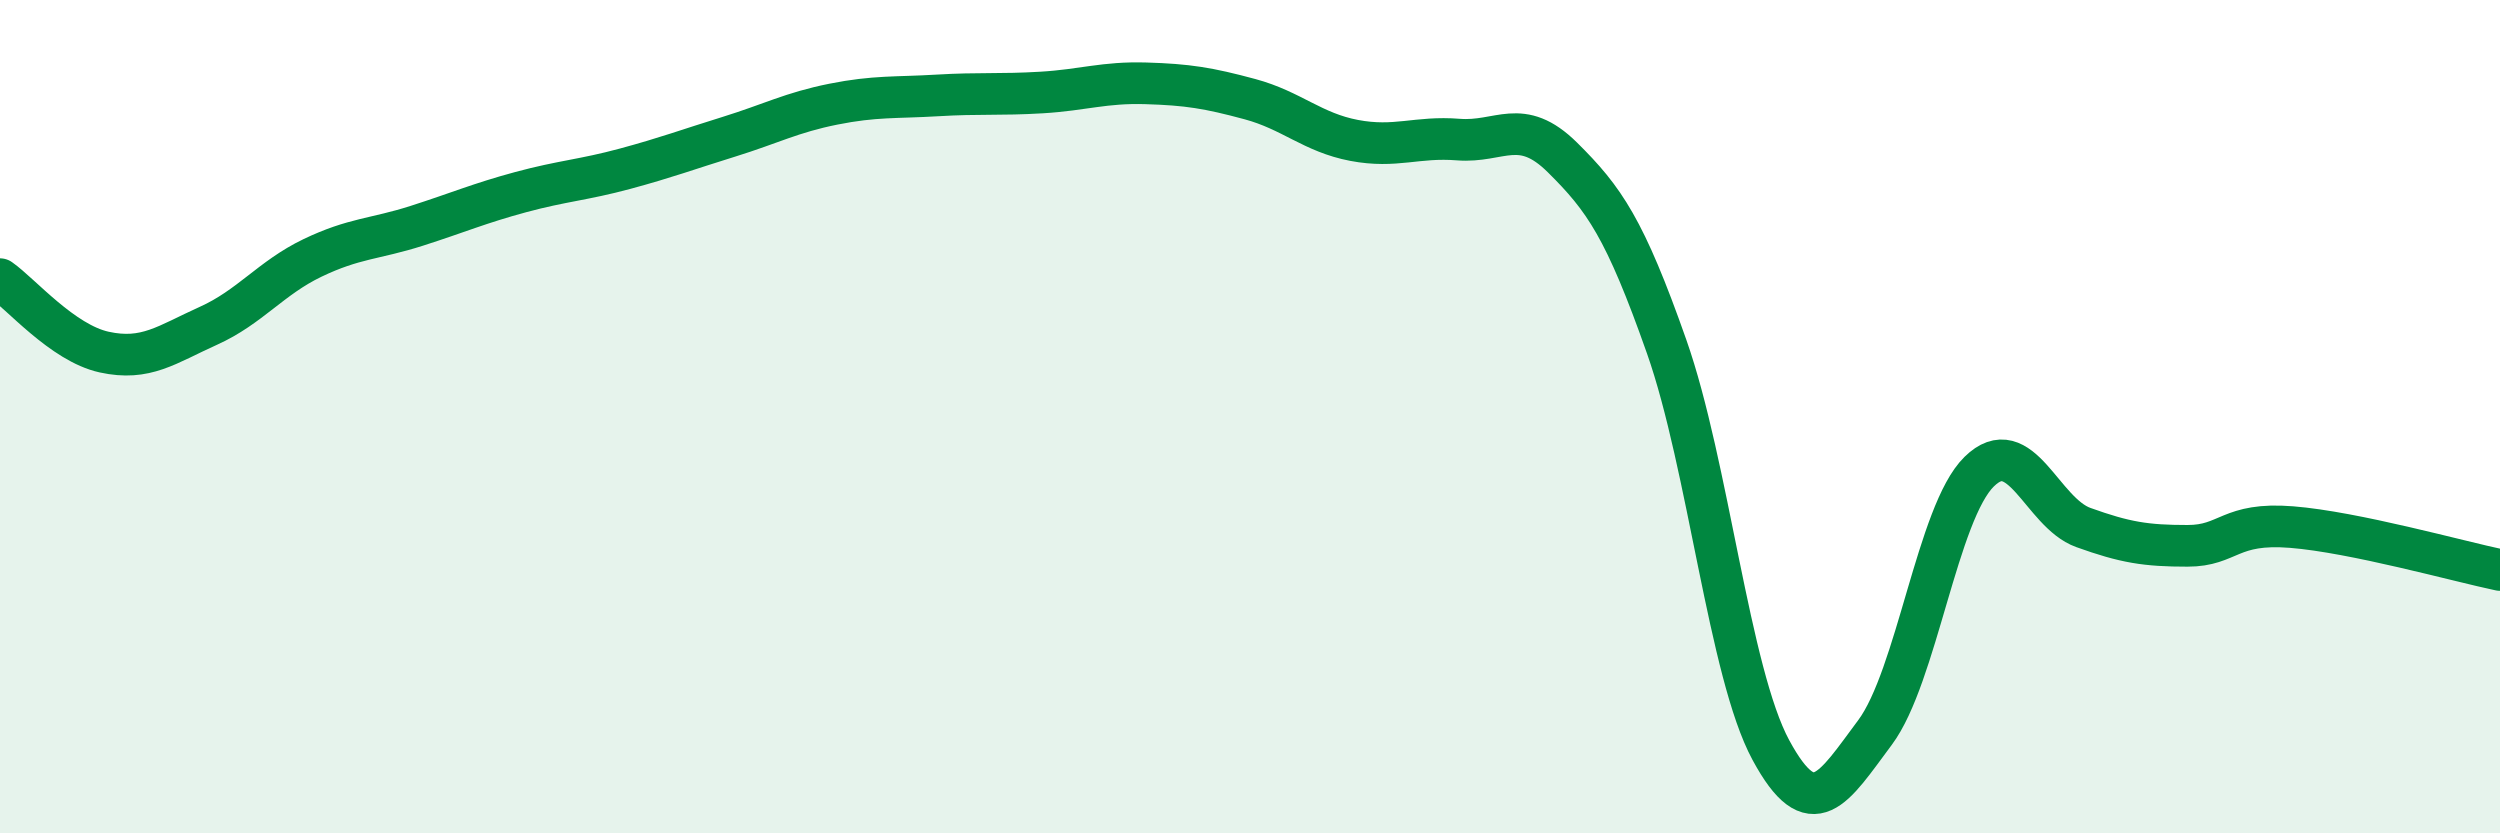 
    <svg width="60" height="20" viewBox="0 0 60 20" xmlns="http://www.w3.org/2000/svg">
      <path
        d="M 0,6.7 C 0.5,7.05 1.5,8.23 2.5,8.45 C 3.5,8.67 4,8.27 5,7.82 C 6,7.37 6.5,6.67 7.5,6.19 C 8.5,5.71 9,5.74 10,5.42 C 11,5.1 11.5,4.88 12.5,4.61 C 13.5,4.34 14,4.32 15,4.05 C 16,3.78 16.5,3.59 17.5,3.28 C 18.5,2.97 19,2.7 20,2.5 C 21,2.3 21.5,2.35 22.5,2.29 C 23.5,2.23 24,2.28 25,2.22 C 26,2.16 26.5,1.97 27.5,2 C 28.5,2.03 29,2.11 30,2.38 C 31,2.65 31.5,3.18 32.5,3.37 C 33.5,3.56 34,3.27 35,3.35 C 36,3.43 36.5,2.79 37.5,3.78 C 38.5,4.77 39,5.48 40,8.32 C 41,11.16 41.5,16.15 42.5,18 C 43.5,19.85 44,18.92 45,17.58 C 46,16.24 46.5,12.3 47.5,11.32 C 48.5,10.34 49,12.3 50,12.66 C 51,13.02 51.5,13.1 52.5,13.1 C 53.5,13.1 53.5,12.53 55,12.65 C 56.5,12.77 59,13.47 60,13.68L60 20L0 20Z"
        fill="#008740"
        opacity="0.1"
        stroke-linecap="round"
        stroke-linejoin="round"
      />
      <path
        d="M 0,6.7 C 0.5,7.05 1.5,8.23 2.5,8.45 C 3.5,8.67 4,8.27 5,7.82 C 6,7.37 6.5,6.67 7.5,6.19 C 8.5,5.71 9,5.74 10,5.42 C 11,5.1 11.5,4.88 12.5,4.61 C 13.5,4.34 14,4.32 15,4.05 C 16,3.78 16.5,3.59 17.5,3.28 C 18.5,2.97 19,2.7 20,2.5 C 21,2.3 21.5,2.35 22.5,2.29 C 23.5,2.23 24,2.28 25,2.22 C 26,2.16 26.5,1.97 27.5,2 C 28.5,2.03 29,2.11 30,2.38 C 31,2.65 31.5,3.18 32.5,3.37 C 33.5,3.56 34,3.27 35,3.35 C 36,3.43 36.5,2.79 37.5,3.78 C 38.5,4.77 39,5.48 40,8.32 C 41,11.16 41.5,16.15 42.5,18 C 43.5,19.85 44,18.92 45,17.58 C 46,16.24 46.5,12.3 47.5,11.32 C 48.5,10.34 49,12.3 50,12.66 C 51,13.02 51.5,13.1 52.5,13.1 C 53.5,13.1 53.5,12.53 55,12.65 C 56.5,12.77 59,13.47 60,13.68"
        stroke="#008740"
        stroke-width="1"
        fill="none"
        stroke-linecap="round"
        stroke-linejoin="round"
      />
    </svg>
  